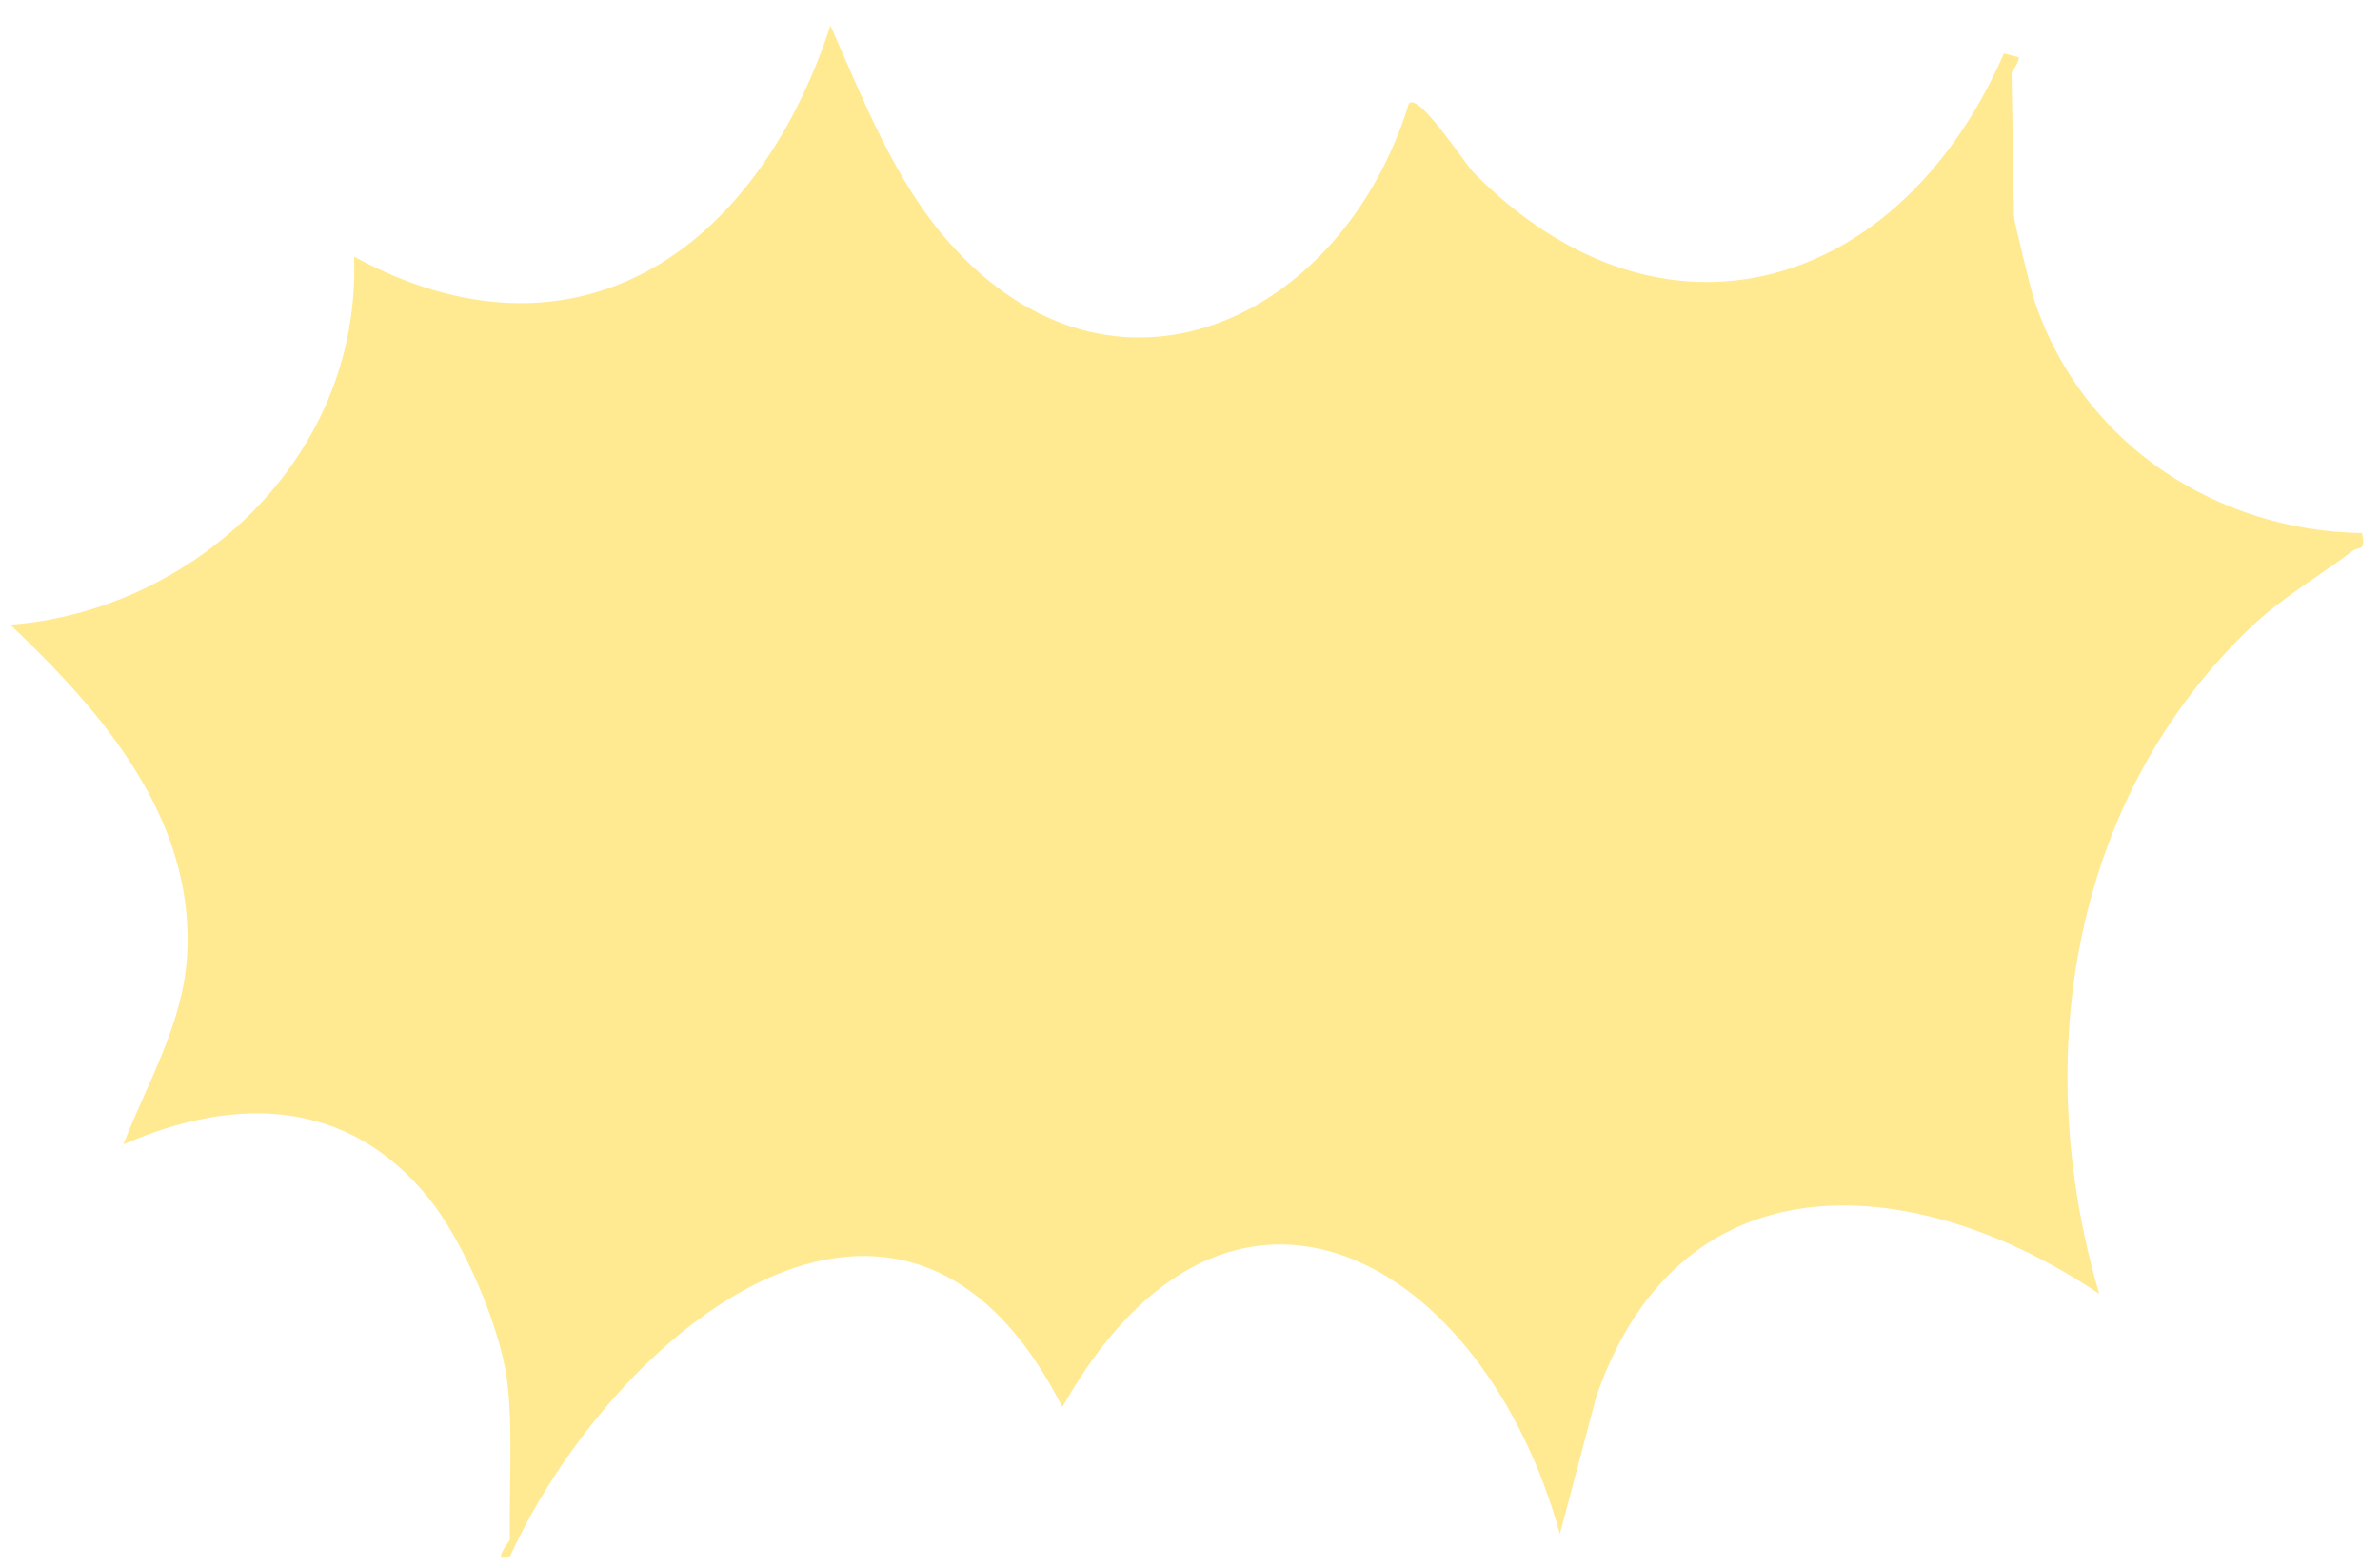 <svg xmlns="http://www.w3.org/2000/svg" width="1260.2" height="829.655" viewBox="0 0 1260.2 829.655">
  <path id="Pfad_17417" data-name="Pfad 17417" d="M990.075,93.67c-2.711-24.447,0-58.467,0-84.293,0-.54,10.746-12.732-.025-8.476C932.714,119.842,777.675,241.924,696.415,74.726c-91.172,155.2-224.535,74.605-262.222-71.641L413.593,75.8C365.374,206.462,239.26,190.244,146.518,125.283c35.1,127.383,9.209,264.055-86.724,351.968-16.806,15.4-35.992,25.836-54.038,39-3.53,2.584-7.283-.646-5.117,9.4,75.283,2.407,146.921,48.23,171.431,126.5,1.579,5.043,9.887,41.656,9.887,44.213v75.87c0,1.124-3.637,4.468-4.034,8.335l7.911,2.185c57.113-125.206,183.418-161.181,281.516-58.555,4.885,5.105,28.313,42.992,33.876,37.5,37.092-114,158.849-169.339,244.54-69.65,28.487,33.135,43.813,75.746,60.982,115.986,42.176-121.224,139.729-182.7,254.262-118-2.1-107.749,90.022-186.345,185.277-191.724-46.574-45.744-96.338-103.608-90.593-177.019,2.835-36.188,22.336-66.943,35.389-99.061-58.9,24.42-118.807,23.3-161.5-31.7-17.542-22.6-36.282-67.854-39.506-96.849" transform="matrix(-1, 0.017, -0.017, -1, 1260.2, 807.904)" fill="#ffe991"/>
</svg>
